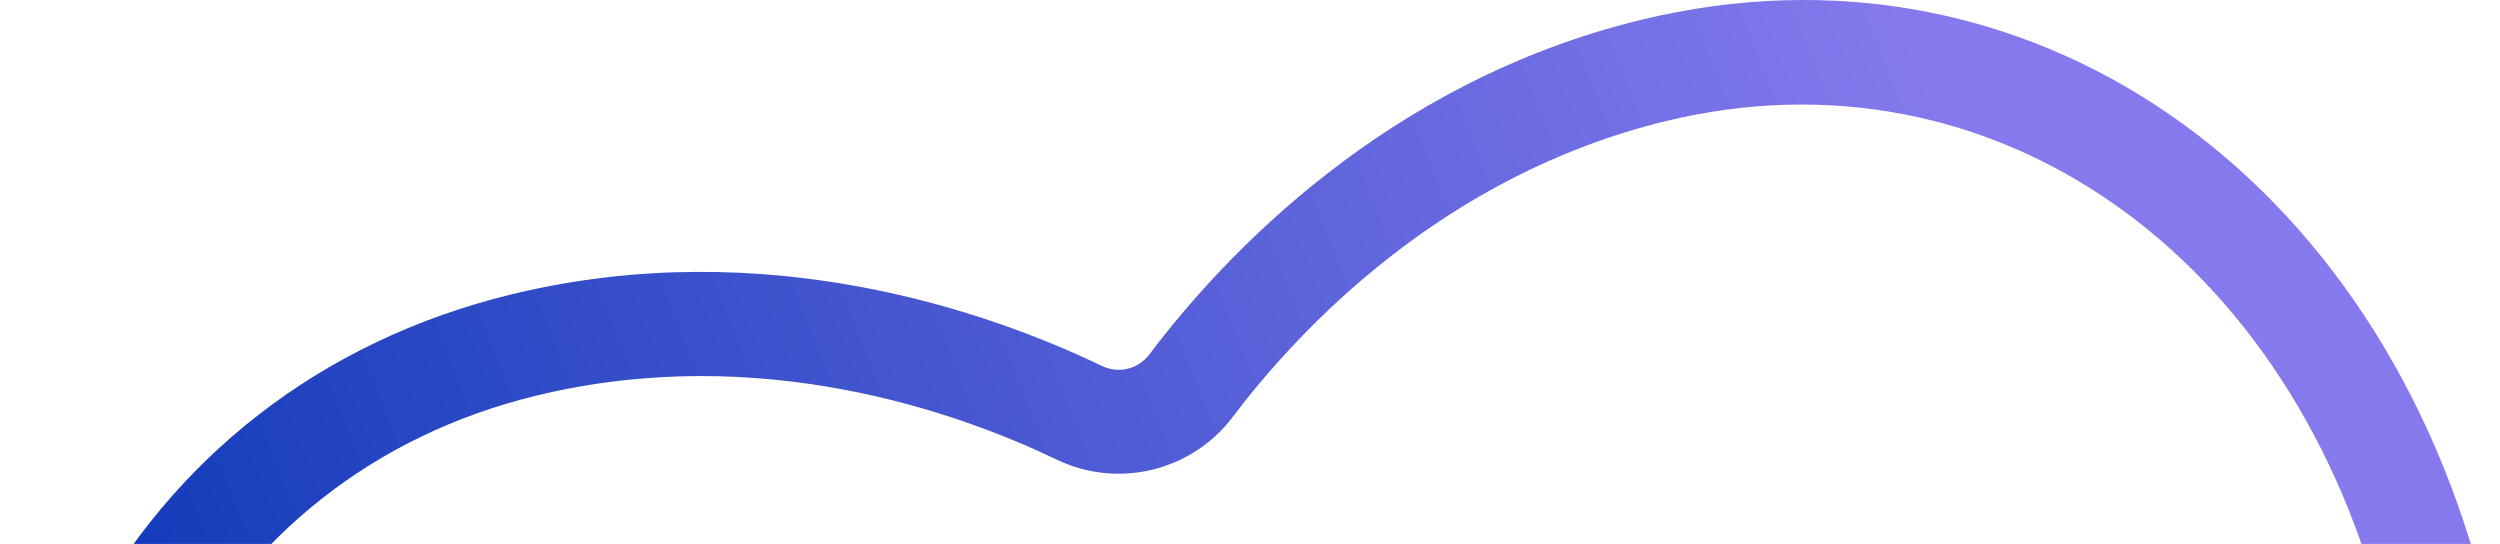 <svg width="717" height="156" viewBox="0 0 717 156" fill="none" xmlns="http://www.w3.org/2000/svg">
<path d="M7.793 343.871C-22.14 220.36 36.268 111.261 146.732 84.415C219.823 66.651 284.2 89.654 316.062 104.966C320.872 107.234 326.391 105.893 329.623 101.67C350.904 73.443 397.543 23.459 470.633 5.696C581.097 -21.151 683.062 48.972 713.154 172.444C714.947 179.135 732.935 253.15 667.592 345.742L482.3 639.518C476.382 648.837 467.37 655.052 457.515 657.447C447.659 659.842 436.82 658.536 427.265 652.894L275.291 563.57C276.71 563.225 278.228 562.94 279.647 562.595C291.158 559.798 302.008 555.652 312.195 550.493L442.332 626.931C447.414 629.972 453.958 628.382 457.077 623.348L642.627 329.257L643.044 328.569C673.681 285.241 683.226 247.206 685.921 222.909C688.806 196.638 684.41 180.268 684.39 180.189L684.237 179.556C658.302 72.846 571.442 11.964 477.773 34.729C413.671 50.308 372.418 94.623 353.458 119.687C341.757 135.106 320.706 140.223 303.233 131.893C274.964 118.308 217.974 97.869 153.793 113.467C60.123 136.232 10.894 230.189 36.828 336.898L36.963 337.452C36.963 337.452 40.609 354.172 55.229 376.189C68.775 396.539 94.711 425.95 141.817 450.384L202.226 485.921C220.687 496.944 242.361 500.228 263.176 495.169C306.857 484.553 333.74 440.209 323.082 396.354C317.695 374.189 303.882 355.832 284.182 344.523L288.318 337.146L283.986 344.403L232.643 313.873C226.132 320.066 217.897 324.666 208.593 326.927C179.736 333.941 150.506 316.061 143.465 287.088C136.423 258.115 154.186 228.815 183.044 221.801C211.902 214.788 241.131 232.668 248.173 261.641C250.366 270.665 250.138 279.691 247.925 288.109L299.17 318.58C325.58 333.791 344.864 359.537 352.078 389.223C366.642 449.148 329.924 509.715 270.237 524.221C241.774 531.139 212.134 526.689 186.924 511.605L127.692 476.788C27.221 424.495 9.154 350.499 7.676 343.732L7.793 343.871ZM190.32 251.053C177.468 254.176 169.541 267.253 172.676 280.156C175.812 293.06 188.858 301.04 201.71 297.916C214.562 294.793 222.489 281.716 219.354 268.812C216.218 255.909 203.172 247.929 190.32 251.053Z" fill="url(#paint0_linear_1946_227376)"/>
<defs>
<linearGradient id="paint0_linear_1946_227376" x1="27.366" y1="203.753" x2="545.992" y2="-0.225" gradientUnits="userSpaceOnUse">
<stop stop-color="#0F39B8"/>
<stop offset="1" stop-color="#8579ED"/>
</linearGradient>
</defs>
</svg>
